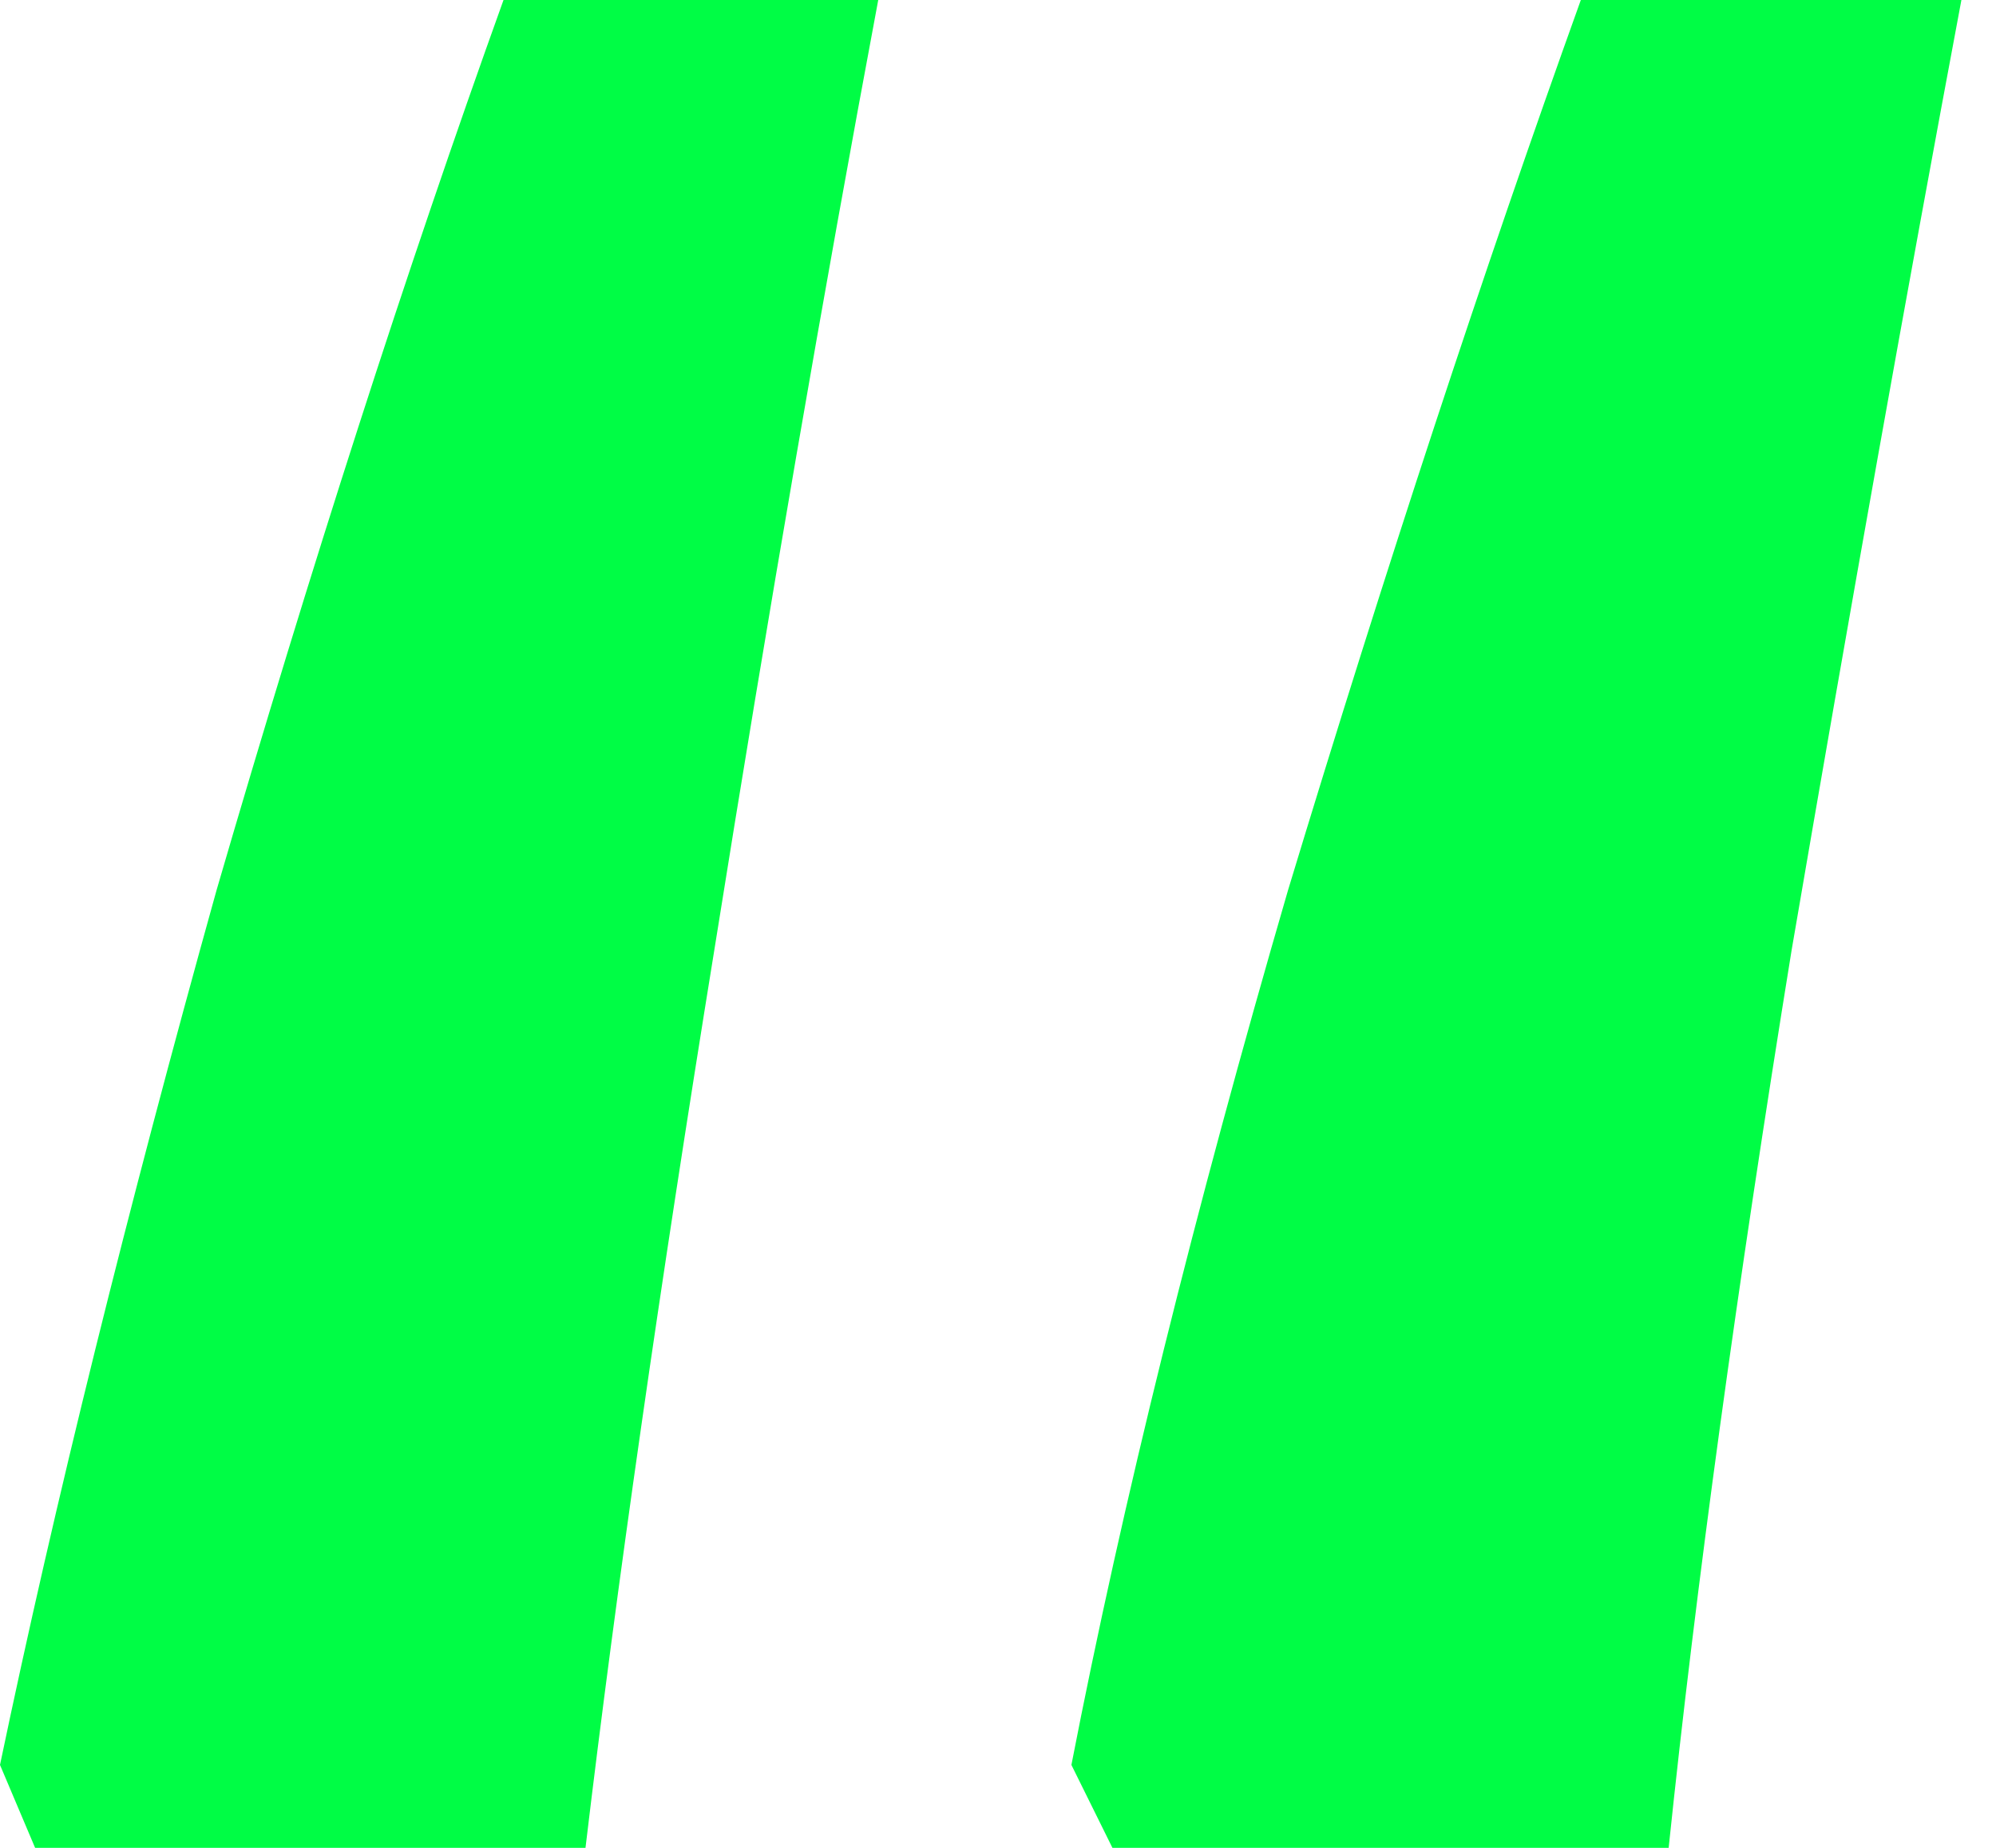 <svg width="27" height="25" viewBox="0 0 27 25" fill="none" xmlns="http://www.w3.org/2000/svg">
<path d="M26.532 0C25.792 3.946 25.027 8.231 24.235 12.857C23.496 17.415 22.941 21.463 22.572 25H15.048L14.493 23.878C15.18 20.34 16.157 16.395 17.424 12.041C18.744 7.687 20.064 3.673 21.384 0H26.532ZM11.88 0C11.141 3.946 10.401 8.231 9.662 12.857C8.923 17.415 8.342 21.463 7.92 25H0.475L0 23.878C0.739 20.34 1.716 16.395 2.93 12.041C4.198 7.687 5.491 3.673 6.811 0H11.88Z" fill="#00FD45"/>
</svg>
